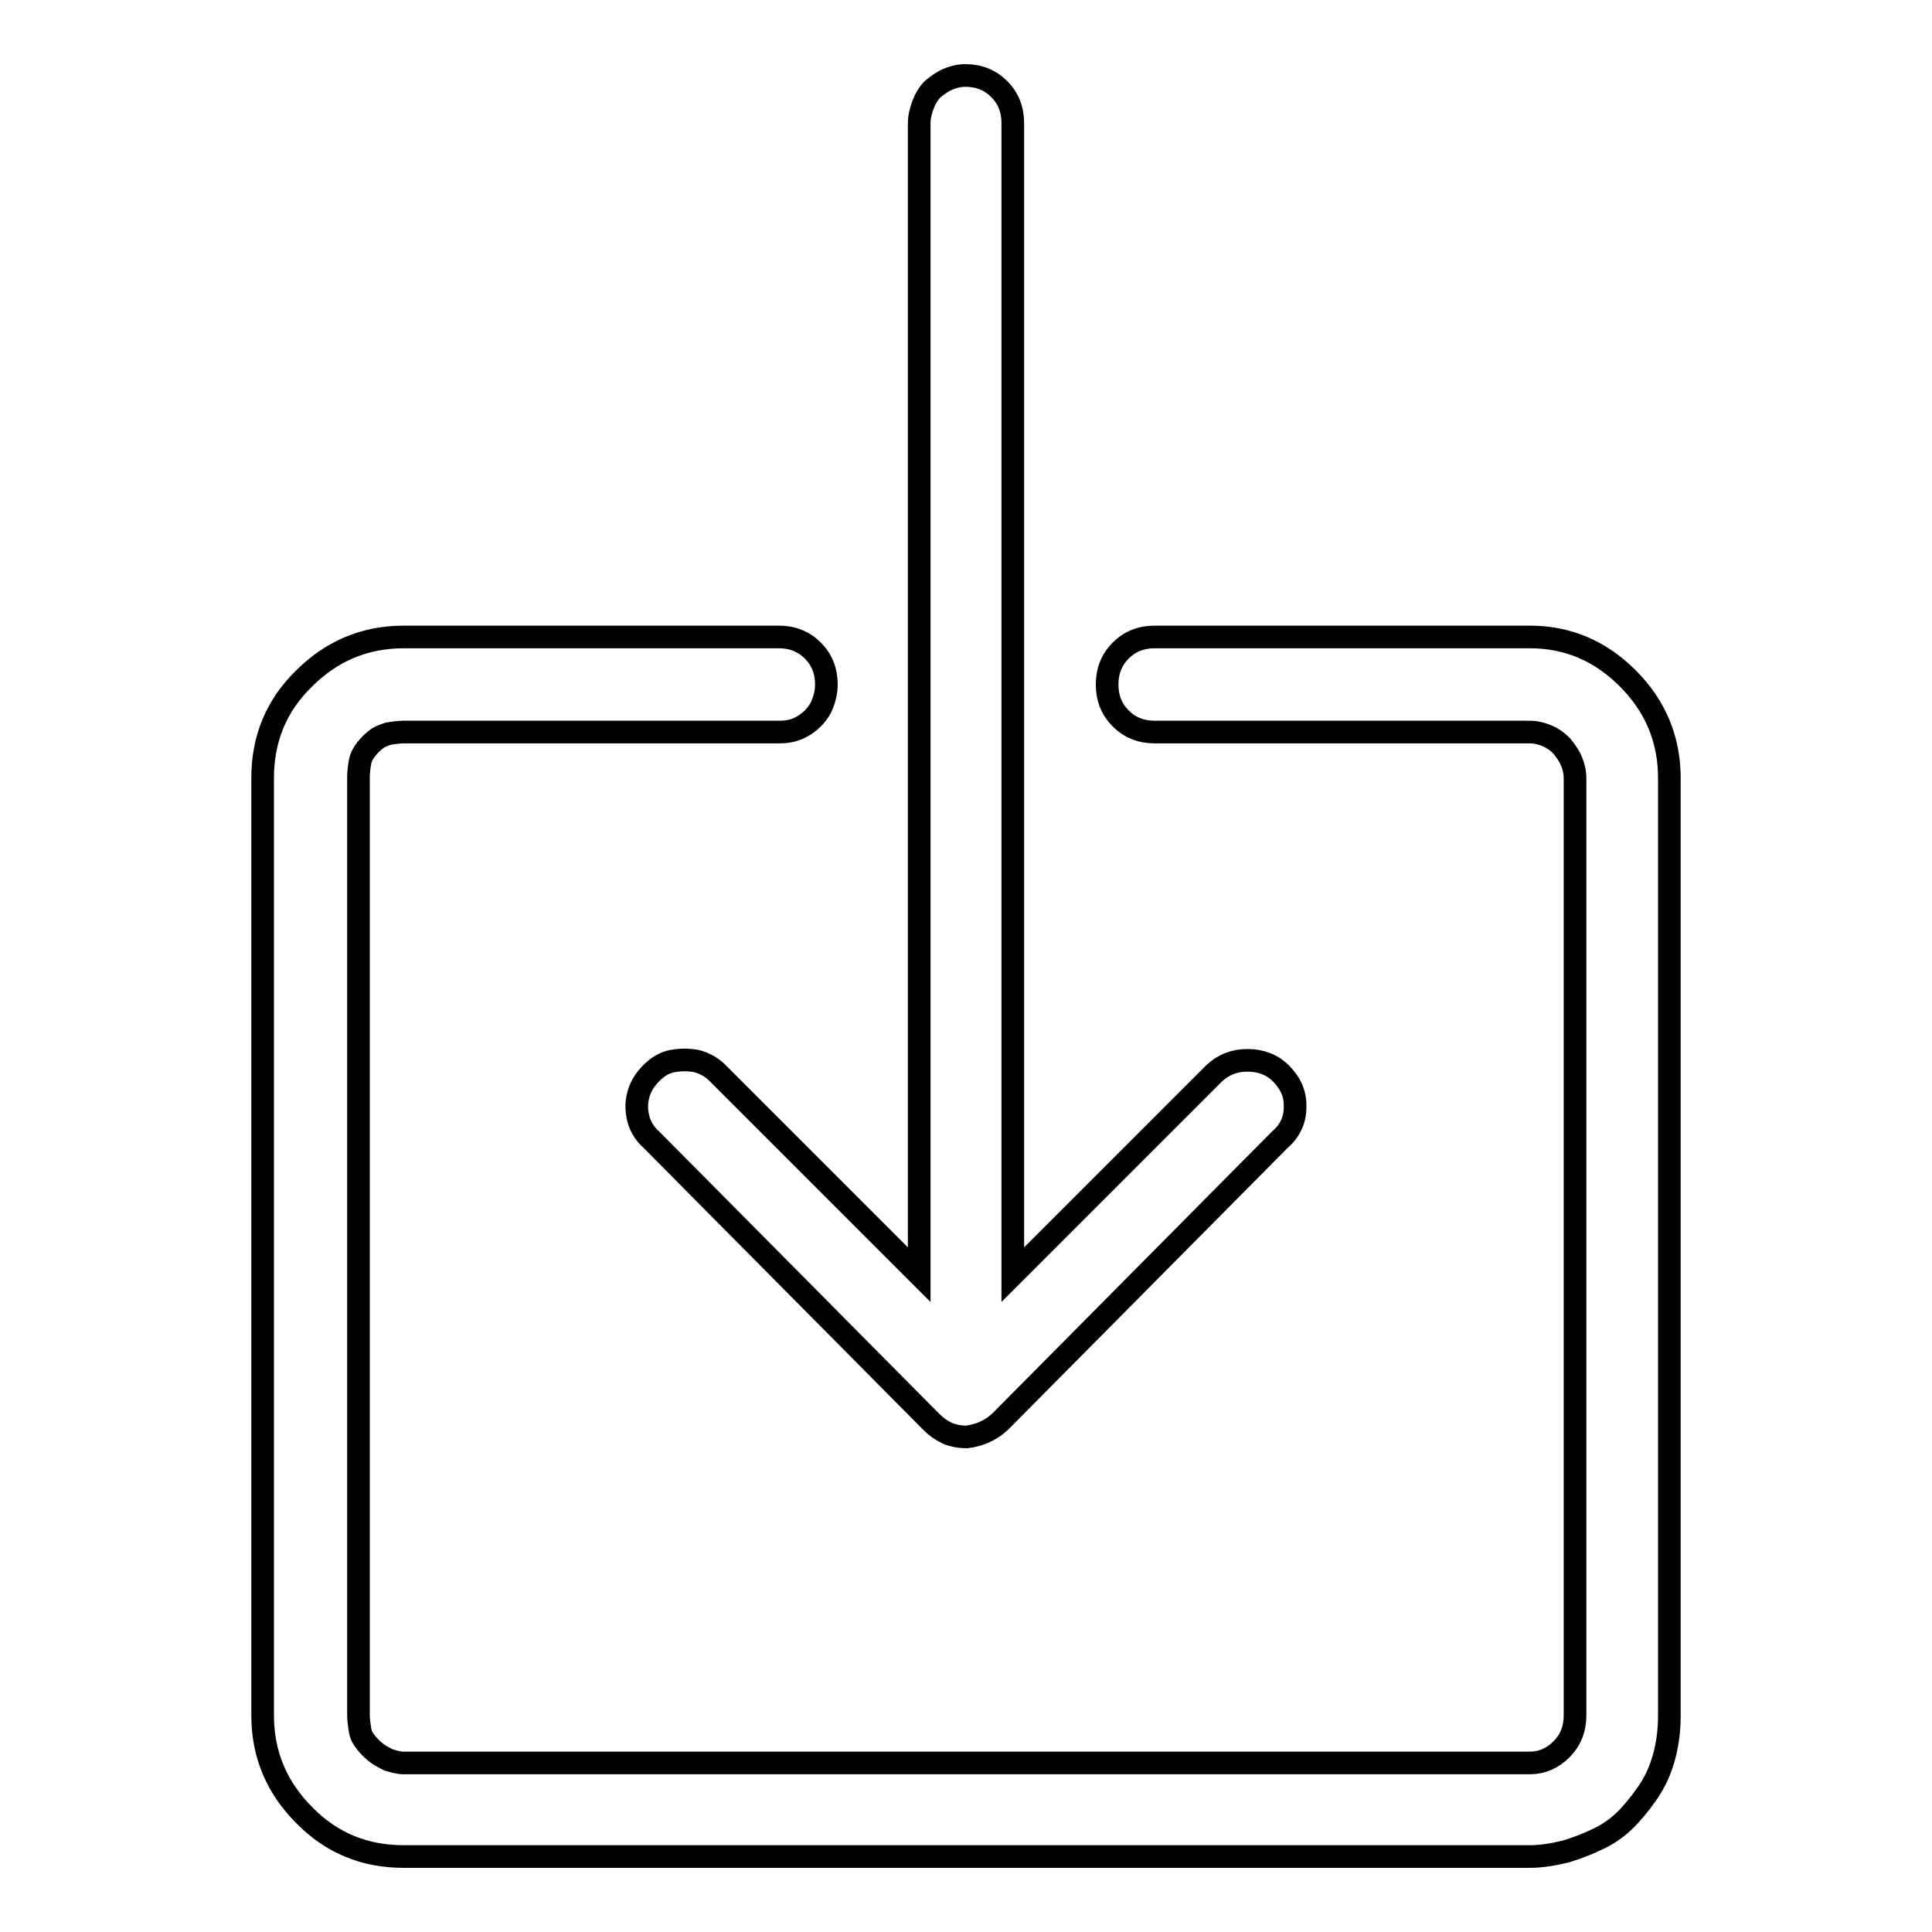 <?xml version="1.0" encoding="utf-8"?>
<!-- Svg Vector Icons : http://www.onlinewebfonts.com/icon -->
<!DOCTYPE svg PUBLIC "-//W3C//DTD SVG 1.1//EN" "http://www.w3.org/Graphics/SVG/1.1/DTD/svg11.dtd">
<svg version="1.1" xmlns="http://www.w3.org/2000/svg" xmlns:xlink="http://www.w3.org/1999/xlink" x="0px" y="0px" viewBox="0 0 256 256" enable-background="new 0 0 256 256" xml:space="preserve">
<g><g><path stroke-width="3" fill-opacity="0" stroke="#000000"  d="M169.7,142.2c-1.1-1.1-2.6-1.7-4.4-1.7c-1.8,0-3.2,0.6-4.4,1.7l-26.7,26.7V16.3c0-1.8-0.6-3.3-1.8-4.5c-1.2-1.2-2.7-1.8-4.5-1.8c-0.8,0-1.6,0.2-2.3,0.5c-0.7,0.3-1.4,0.8-2,1.3c-0.6,0.6-1,1.3-1.3,2.1c-0.3,0.8-0.5,1.6-0.5,2.4v152.6l-26.7-26.7c-0.8-0.8-1.7-1.3-2.8-1.6c-1.1-0.2-2.1-0.2-3.2,0c-1.1,0.2-2,0.8-2.8,1.6c-0.8,0.8-1.4,1.7-1.7,2.8c-0.3,1.1-0.3,2.1,0,3.3c0.3,1.1,0.9,2,1.7,2.7l37.1,37.4c0.7,0.7,1.3,1.1,2.1,1.5c0.7,0.3,1.6,0.5,2.6,0.5c1.6-0.2,3.1-0.8,4.4-2l37.1-37.4c1.3-1.1,2-2.6,2-4.2C171.7,145,171,143.5,169.7,142.2L169.7,142.2z M202.7,246H53.5c-5.2,0-9.6-1.8-13.2-5.5c-3.6-3.6-5.5-8-5.5-13.2V103.1c0-5.2,1.8-9.6,5.5-13.2c3.6-3.6,8-5.5,13.2-5.5h49.7c1.8,0,3.3,0.6,4.5,1.8c1.2,1.2,1.8,2.7,1.8,4.5c0,1.1-0.3,2.2-0.8,3.2c-0.6,1-1.3,1.7-2.3,2.3c-1,0.6-2,0.8-3.2,0.8H53.5c-0.6,0-1.3,0.1-2,0.2c-0.6,0.2-1.2,0.4-1.7,0.8c-0.5,0.4-0.9,0.8-1.3,1.3c-0.4,0.5-0.7,1.1-0.8,1.7s-0.2,1.3-0.2,2v124.2c0,0.7,0.1,1.3,0.2,2s0.4,1.2,0.8,1.7c0.4,0.5,0.8,0.9,1.3,1.3c0.5,0.4,1.1,0.7,1.7,1c0.7,0.2,1.3,0.4,2,0.4h149.2c1.6,0,3-0.6,4.2-1.8c1.2-1.2,1.8-2.7,1.8-4.5V103.1c0-0.8-0.2-1.6-0.5-2.3c-0.3-0.7-0.8-1.4-1.3-2c-0.6-0.6-1.2-1-1.9-1.3c-0.7-0.3-1.5-0.5-2.3-0.5H153c-1.8,0-3.3-0.6-4.5-1.8c-1.2-1.2-1.8-2.7-1.8-4.5c0-1.8,0.6-3.3,1.8-4.5c1.2-1.2,2.7-1.8,4.5-1.8h49.7c5,0,9.3,1.8,13,5.5c3.6,3.6,5.5,8,5.5,13.2v124.2c0,1.8-0.2,3.5-0.6,5.1c-0.4,1.6-1,3.1-1.8,4.4c-0.8,1.3-1.8,2.6-2.9,3.8c-1.1,1.2-2.4,2.2-3.8,2.9c-1.4,0.7-2.9,1.3-4.5,1.8C206,245.7,204.3,246,202.7,246L202.7,246z"/></g></g>
</svg>